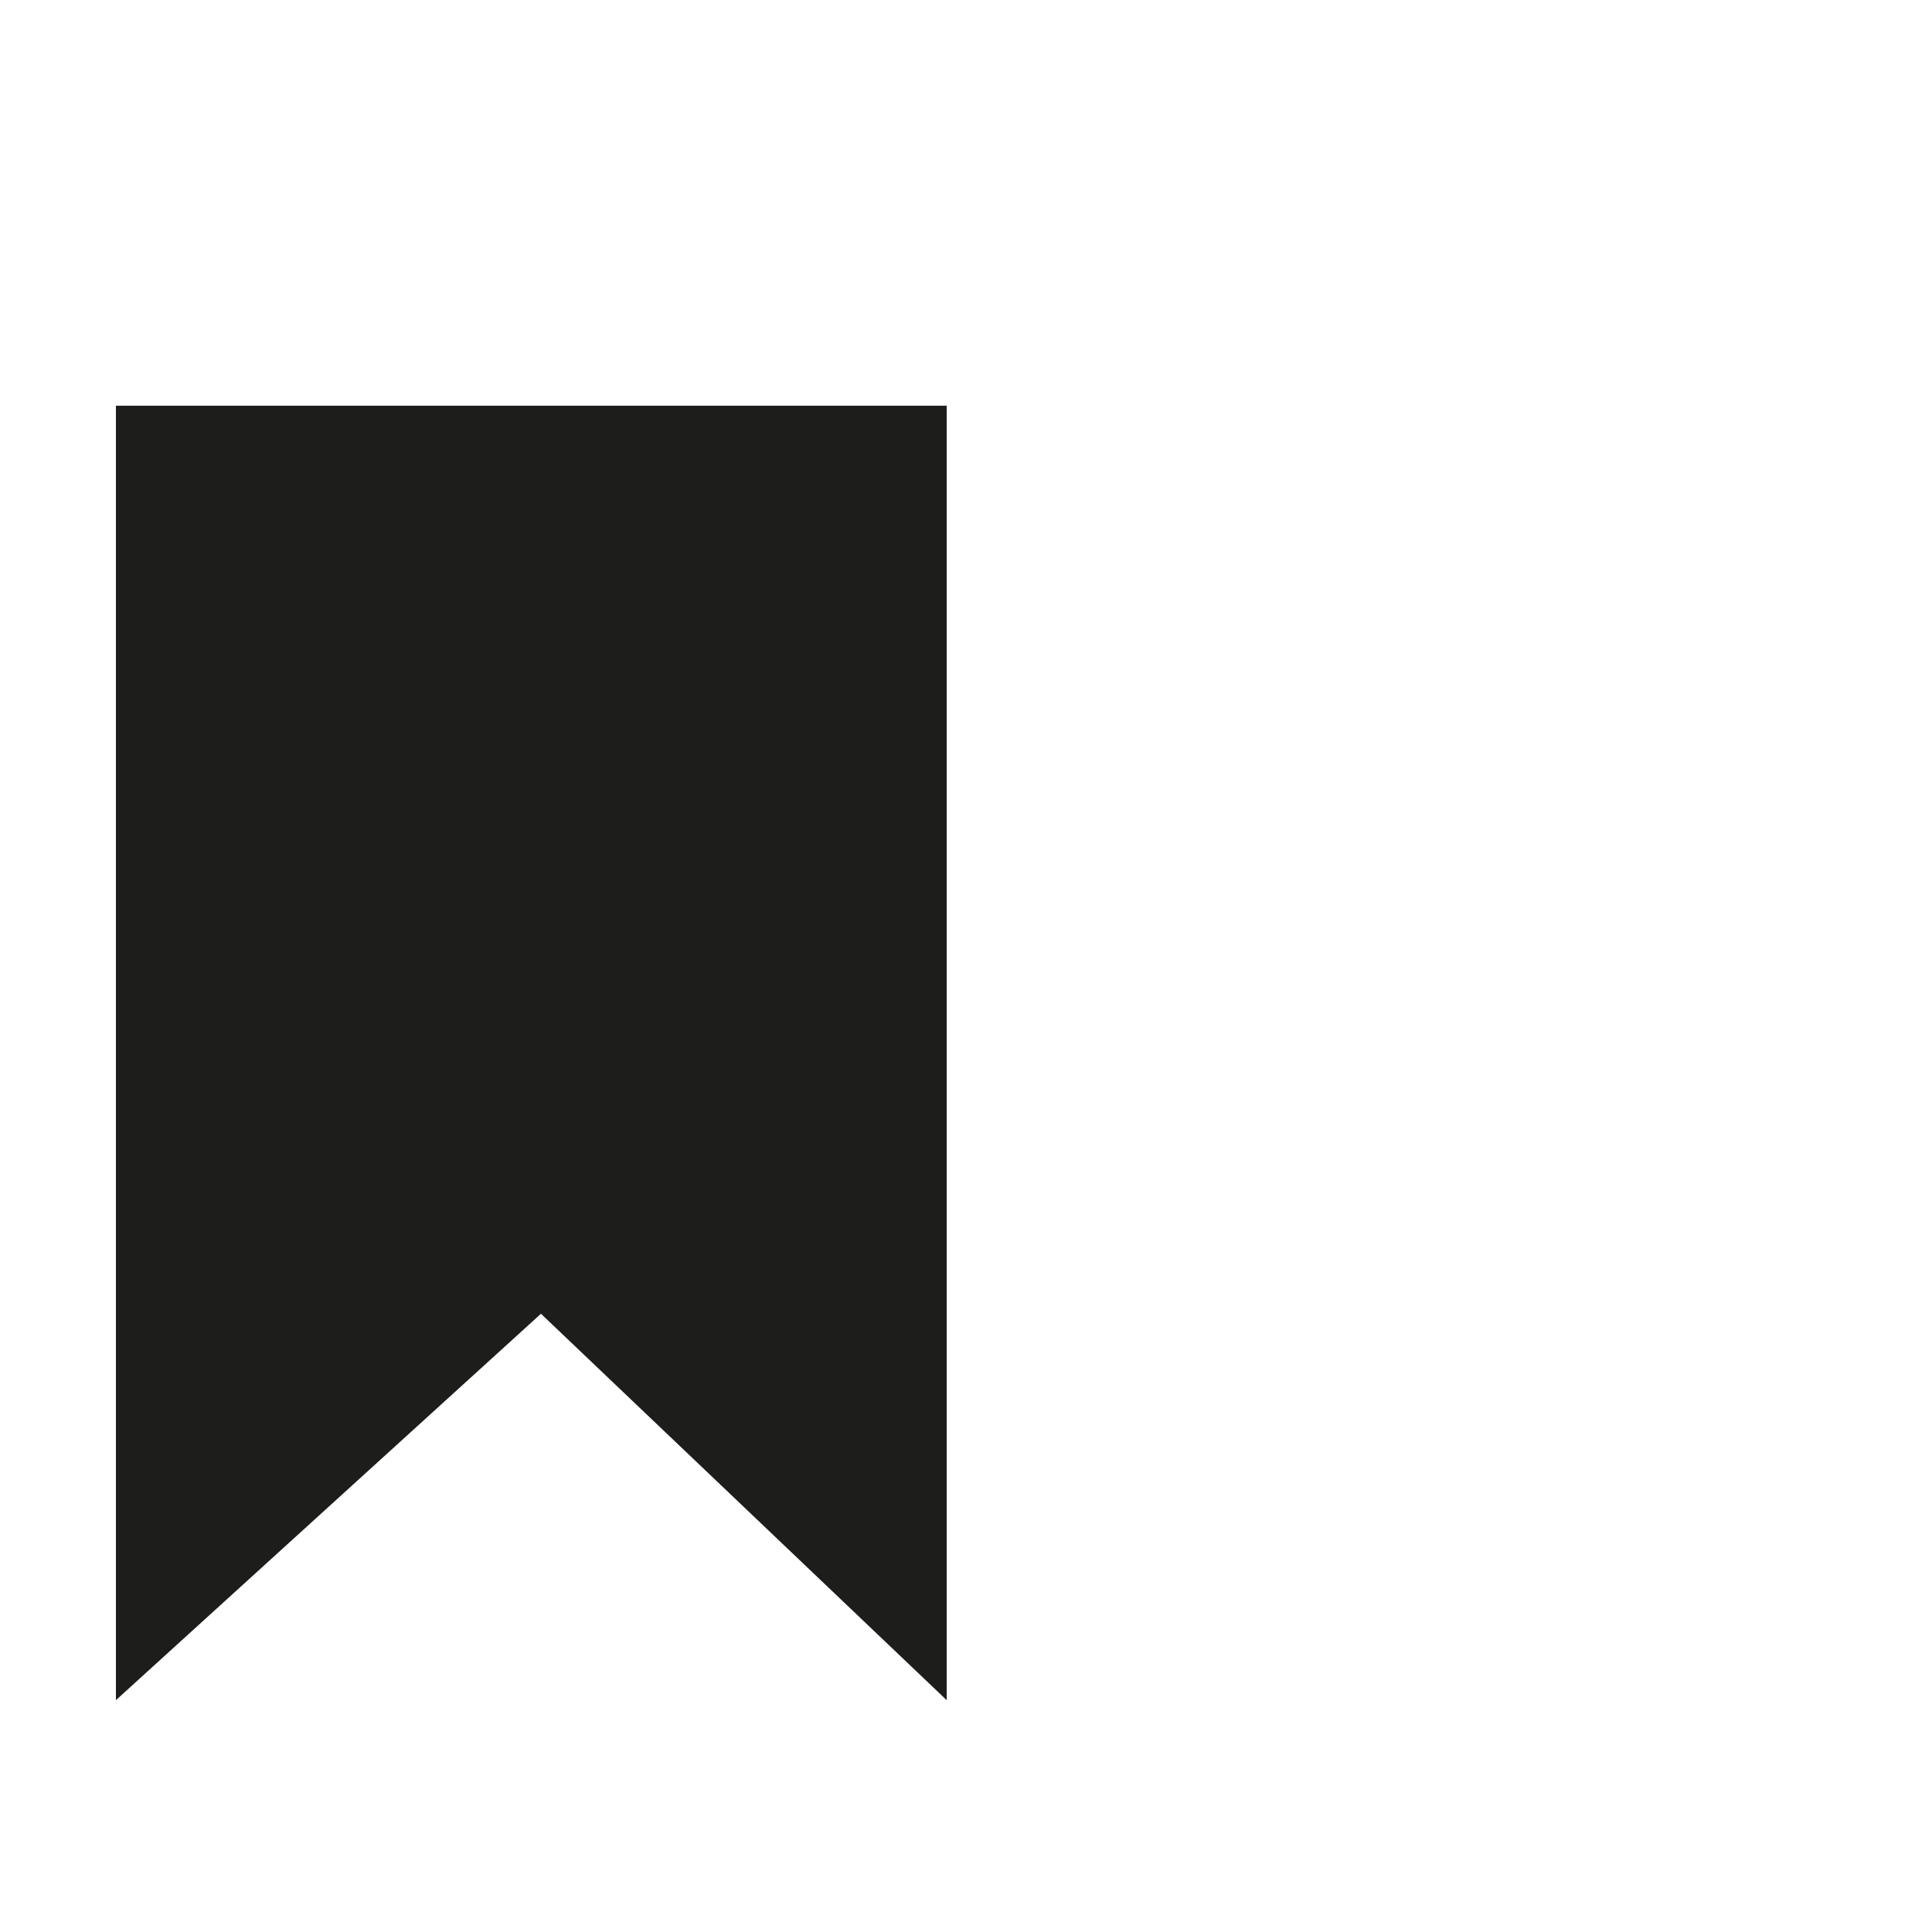 <?xml version="1.0" encoding="UTF-8"?>
<svg xmlns="http://www.w3.org/2000/svg" width="10" height="10" version="1.1" viewBox="0 0 10 10">
  <defs>
    <style>
      .cls-1 {
        fill: #1d1d1b;
      }
    </style>
  </defs>
  <!-- Generator: Adobe Illustrator 28.7.1, SVG Export Plug-In . SVG Version: 1.2.0 Build 142)  -->
  <g>
    <g id="Calque_1">
      <polygon id="Abstract" class="cls-1" points="4.9 2.1 4.9 2.1 .6 2.1 .6 8.8 2.8 6.8 4.9 8.8 4.9 2.1"/>
    </g>
  </g>
</svg>
